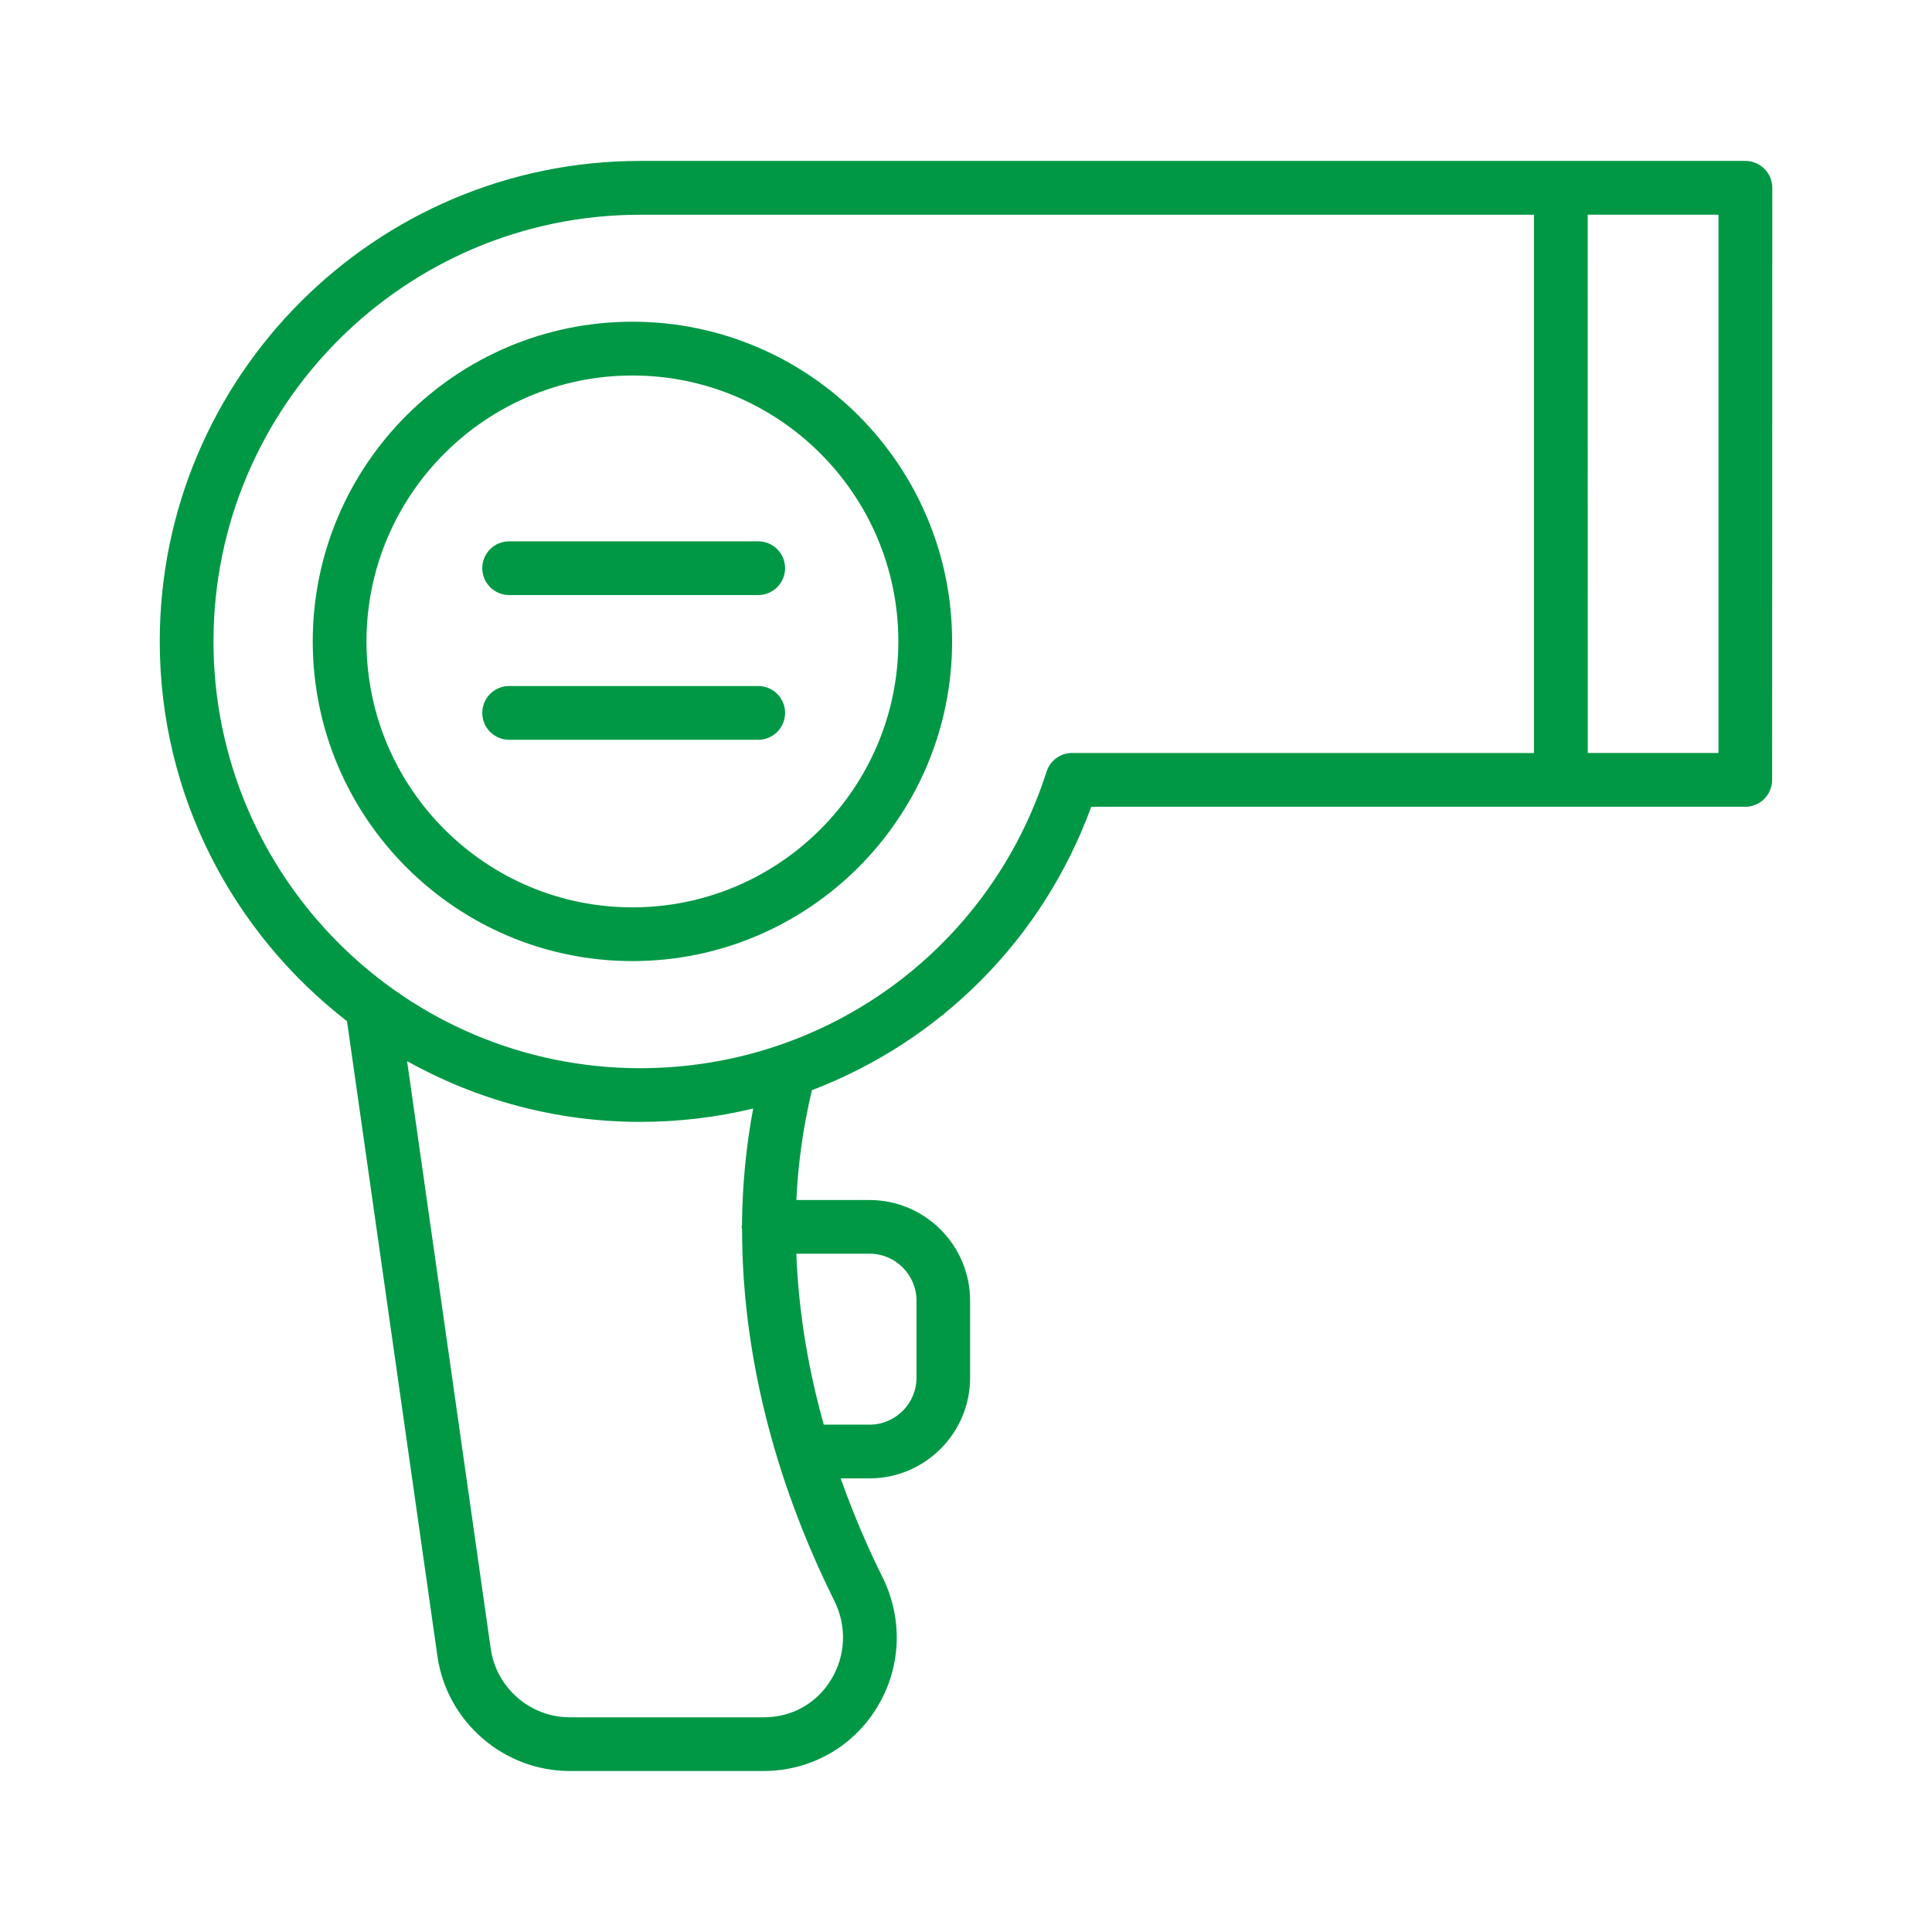<svg xmlns="http://www.w3.org/2000/svg" fill="none" viewBox="0 0 48 48" height="48" width="48">
<path fill="#009845" d="M43.364 3.998H15.906C9.324 3.998 3.969 9.354 3.969 15.936C3.969 19.775 5.798 23.186 8.621 25.371L10.868 41.149C11.1 42.775 12.512 44 14.153 44H18.971C20.122 44 21.172 43.417 21.777 42.441C22.391 41.449 22.446 40.229 21.922 39.178C21.596 38.523 21.227 37.692 20.887 36.73H21.6C22.98 36.73 24.102 35.608 24.102 34.228V32.317C24.102 30.936 22.98 29.814 21.6 29.814H19.785C19.827 28.923 19.951 28.01 20.172 27.085C23.341 25.877 25.901 23.354 27.112 20.044H43.36C43.729 20.044 44.028 19.745 44.028 19.376L44.032 4.666C44.032 4.297 43.733 3.998 43.364 3.998L43.364 3.998ZM22.77 32.317V34.228C22.77 34.872 22.246 35.395 21.604 35.395H20.467C20.108 34.12 19.843 32.681 19.784 31.148H21.604C22.248 31.148 22.77 31.672 22.77 32.315L22.77 32.317ZM18.435 30.43C18.433 30.447 18.425 30.464 18.425 30.48C18.425 30.502 18.435 30.519 18.437 30.541C18.435 33.55 19.21 36.718 20.729 39.772C21.044 40.406 21.012 41.142 20.644 41.738C20.28 42.328 19.67 42.666 18.973 42.666H14.155C13.174 42.666 12.331 41.934 12.192 40.962L10.114 26.364C11.832 27.322 13.806 27.873 15.908 27.873C16.87 27.873 17.809 27.758 18.712 27.541C18.537 28.481 18.442 29.446 18.435 30.429L18.435 30.43ZM26.638 18.707C26.347 18.707 26.09 18.894 26.002 19.171C24.59 23.577 20.533 26.539 15.906 26.539C10.06 26.539 5.304 21.783 5.304 15.937C5.304 10.091 10.06 5.335 15.906 5.335H38.111V18.708H26.636L26.638 18.707ZM42.696 18.707H39.448L39.446 5.334H42.695V18.707H42.696Z"></path>
<path fill="#009845" d="M15.712 7.993C11.332 7.993 7.77 11.555 7.77 15.936C7.77 20.316 11.332 23.878 15.712 23.878C20.092 23.878 23.655 20.316 23.655 15.936C23.655 11.555 20.092 7.993 15.712 7.993ZM15.712 22.543C12.068 22.543 9.105 19.578 9.105 15.936C9.105 12.292 12.07 9.329 15.712 9.329C19.356 9.329 22.319 12.293 22.319 15.936C22.319 19.58 19.355 22.543 15.712 22.543Z"></path>
<path fill="#009845" d="M18.837 13.449H12.65C12.281 13.449 11.982 13.747 11.982 14.116C11.982 14.485 12.281 14.784 12.65 14.784H18.837C19.206 14.784 19.505 14.485 19.505 14.116C19.505 13.747 19.206 13.449 18.837 13.449Z"></path>
<path fill="#009845" d="M18.837 17.044H12.65C12.281 17.044 11.982 17.343 11.982 17.712C11.982 18.081 12.281 18.38 12.65 18.38H18.837C19.206 18.38 19.505 18.081 19.505 17.712C19.505 17.343 19.206 17.044 18.837 17.044Z"></path>
</svg>
